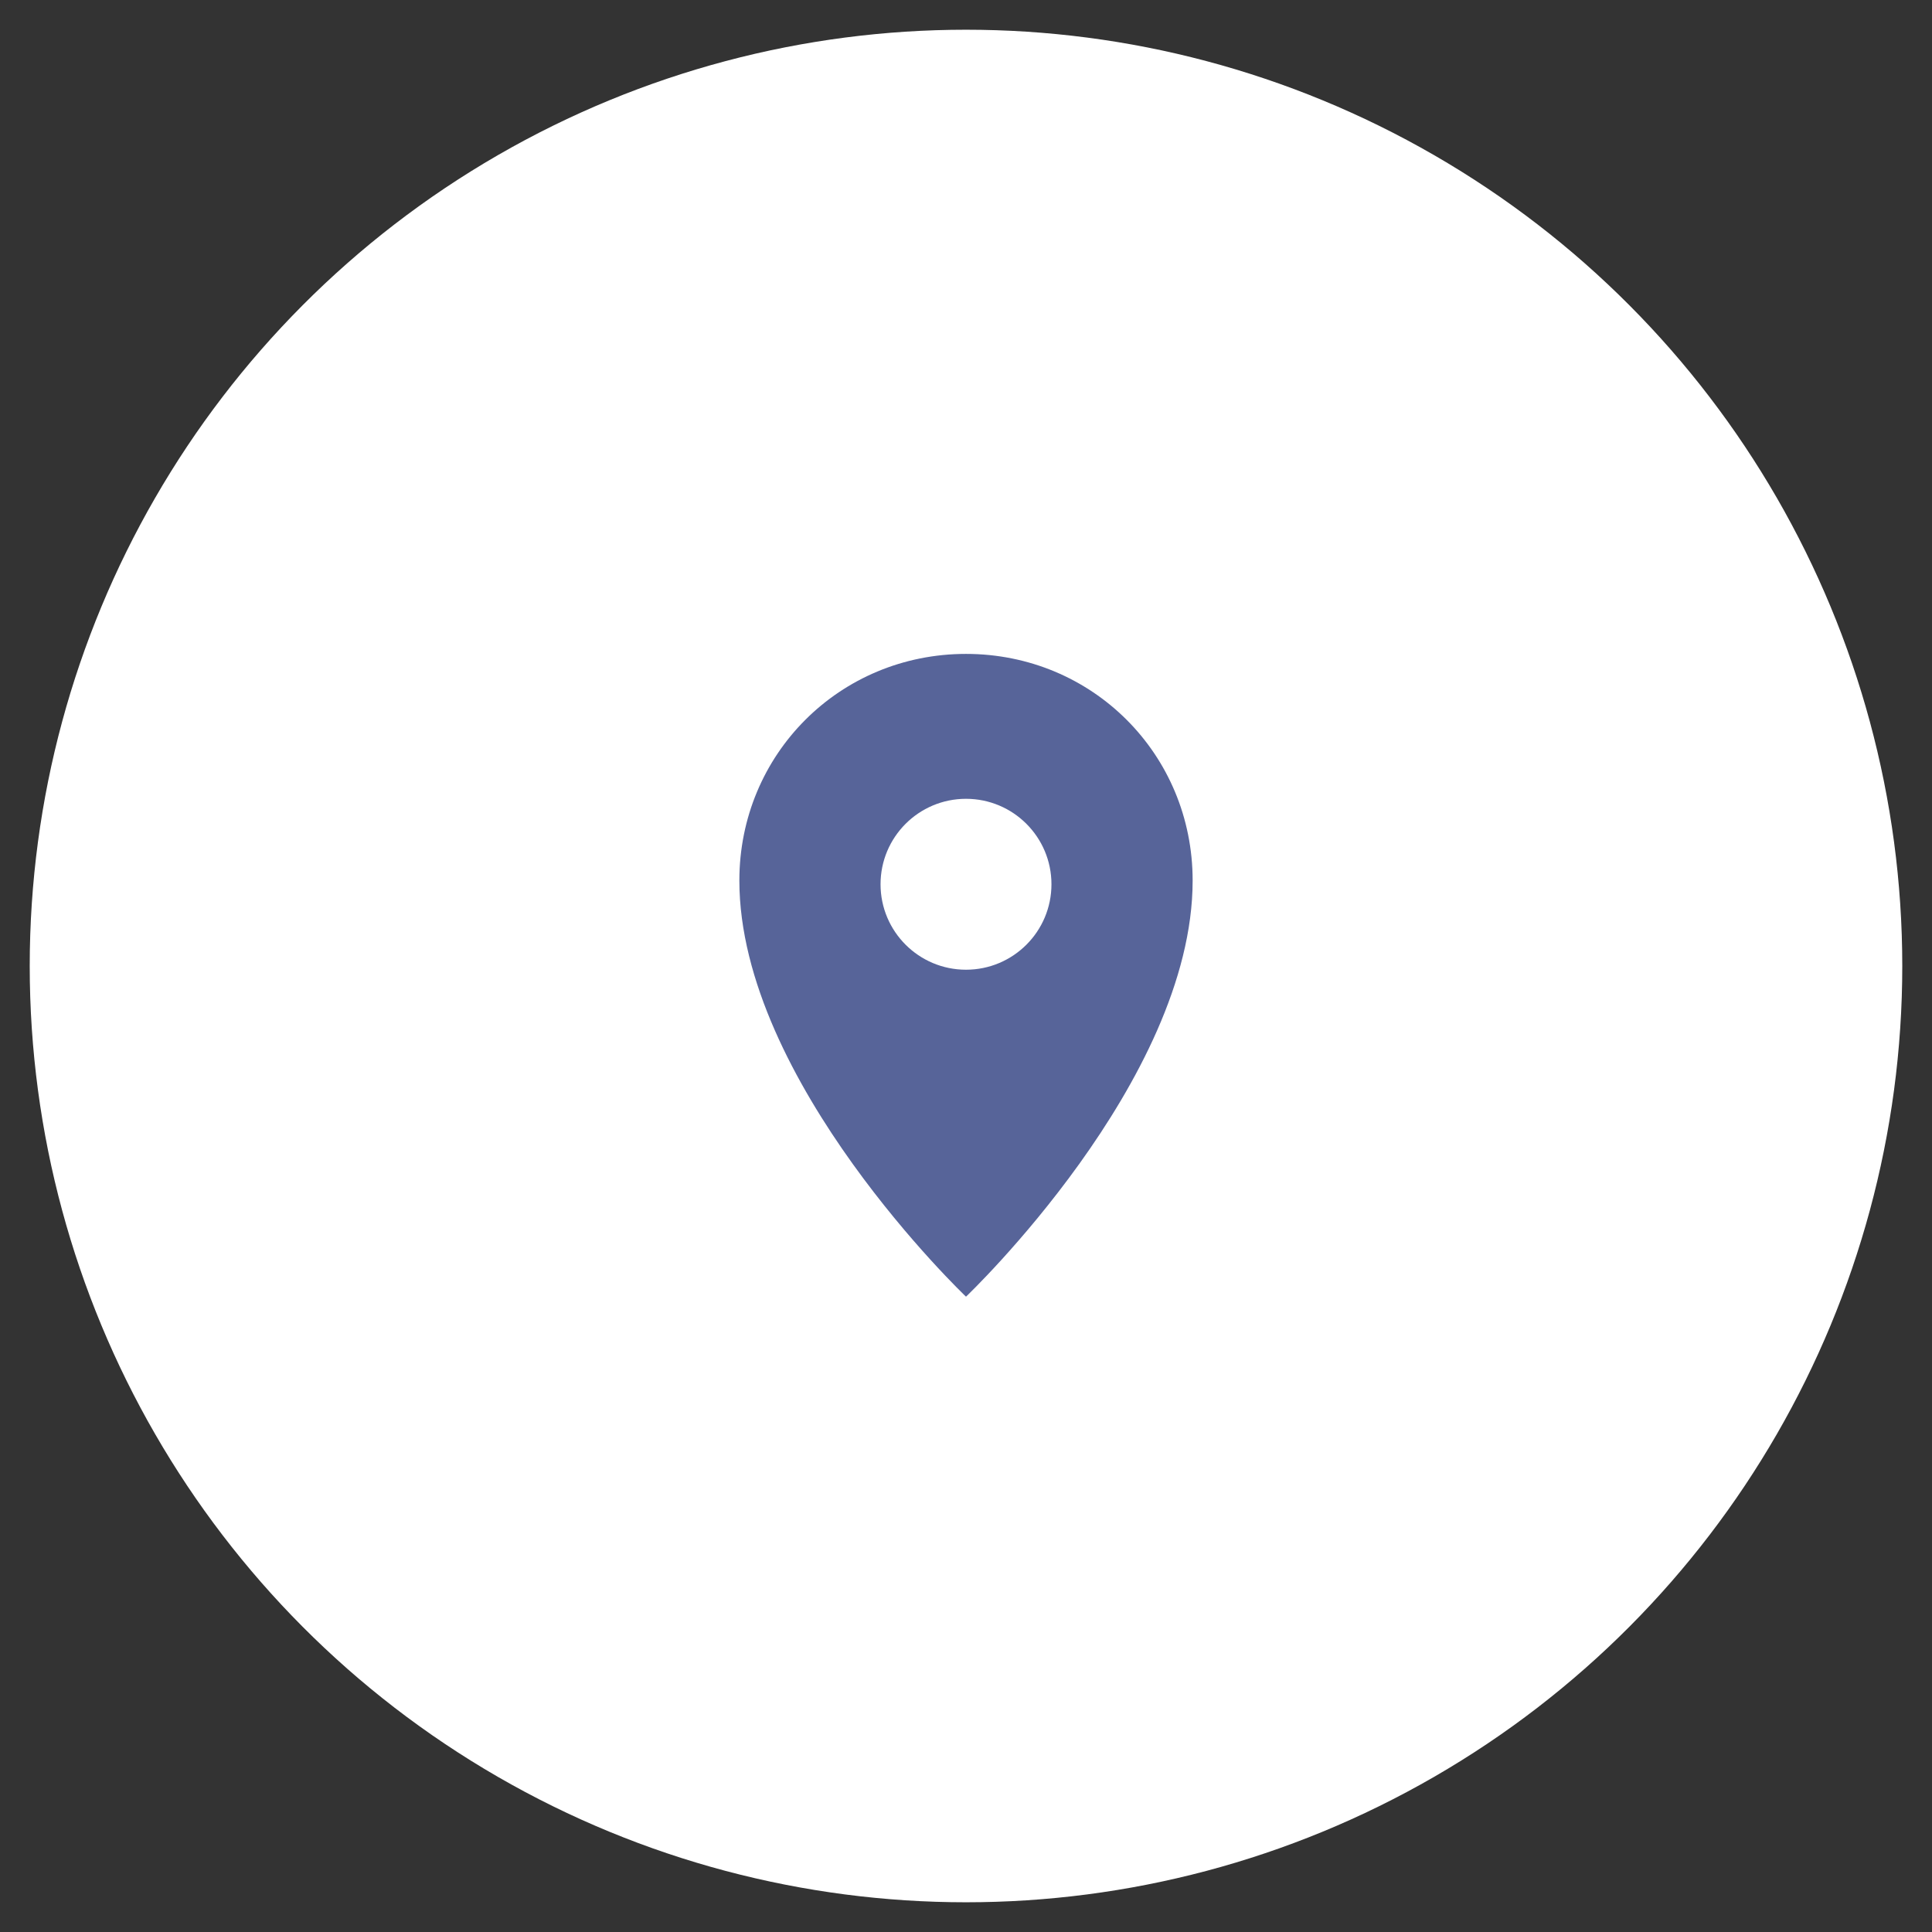 <?xml version="1.0" encoding="utf-8"?>
<!-- Generator: Adobe Illustrator 26.1.0, SVG Export Plug-In . SVG Version: 6.00 Build 0)  -->
<svg version="1.1" id="Capa_1" xmlns="http://www.w3.org/2000/svg" xmlns:xlink="http://www.w3.org/1999/xlink" x="0px" y="0px"
	 viewBox="0 0 52 52" style="enable-background:new 0 0 52 52;" xml:space="preserve">
<rect x="0" y="0" width="52" height="52" fill="#333333" stroke="none"/>
<style type="text/css">
	.st0{fill:#FFFFFF;}
	.st1{fill:#576499;}
</style>
<circle class="st0" cx="26" cy="26" r="25.2"/>
<path class="st1" d="M32.1,23.7c0,5.4-6.1,11.2-6.1,11.2s-6.1-5.8-6.1-11.2c0-3.4,2.7-6.1,6.1-6.1S32.1,20.3,32.1,23.7L32.1,23.7z"
	/>
<circle class="st0" cx="26" cy="23.8" r="2.3"/>
</svg>
